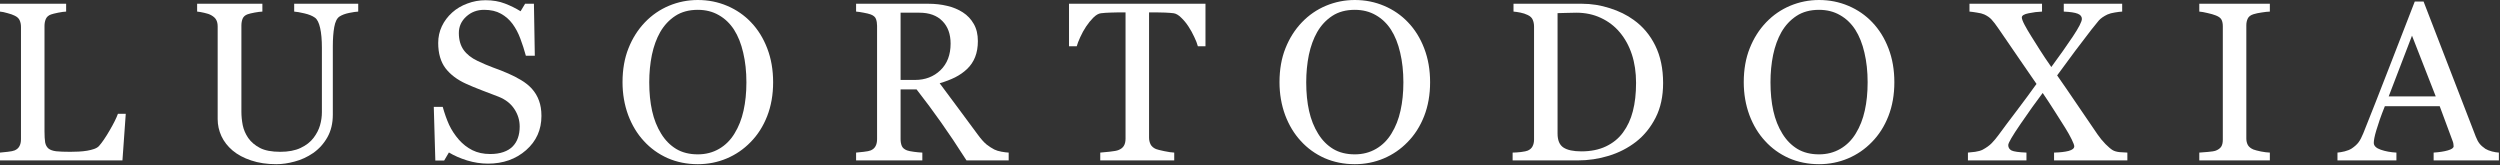 <?xml version="1.0" encoding="UTF-8"?> <svg xmlns="http://www.w3.org/2000/svg" width="1921" height="127" viewBox="0 0 1921 127" fill="none"><rect x="0" y="0" width="1921" height="127" fill="#333333" stroke="none"/><path d="M96.632 87.469L94.086 123.271H0V117.247C1.357 117.134 3.309 116.936 5.854 116.653C8.456 116.371 10.265 116.003 11.284 115.551C12.98 114.815 14.196 113.741 14.932 112.327C15.723 110.913 16.119 109.103 16.119 106.897V20.701C16.119 18.778 15.78 17.081 15.101 15.61C14.479 14.14 13.207 12.952 11.284 12.047C9.983 11.368 8.145 10.718 5.769 10.096C3.45 9.417 1.527 9.021 0 8.908V2.885H50.819V8.908C49.235 8.965 47.17 9.247 44.625 9.756C42.137 10.265 40.327 10.718 39.196 11.114C37.273 11.793 35.943 12.952 35.208 14.592C34.529 16.233 34.19 17.986 34.19 19.852V100.704C34.19 104.437 34.36 107.349 34.699 109.442C35.095 111.478 35.972 113.062 37.329 114.193C38.63 115.211 40.553 115.89 43.098 116.229C45.7 116.512 49.32 116.653 53.958 116.653C56.05 116.653 58.228 116.597 60.49 116.484C62.752 116.371 64.902 116.144 66.938 115.805C68.917 115.466 70.727 115.013 72.368 114.448C74.064 113.825 75.309 113.062 76.1 112.157C78.419 109.555 81.106 105.624 84.16 100.364C87.271 95.048 89.42 90.749 90.608 87.469H96.632Z" fill="white"></path><path d="M275.255 8.908C273.671 8.965 271.352 9.304 268.298 9.926C265.244 10.548 262.755 11.482 260.832 12.726C258.909 14.027 257.58 16.713 256.845 20.785C256.109 24.858 255.742 29.835 255.742 35.717V88.063C255.742 94.737 254.356 100.534 251.585 105.455C248.813 110.375 245.165 114.419 240.64 117.587C236.172 120.641 231.449 122.818 226.472 124.119C221.552 125.477 216.829 126.155 212.304 126.155C205.065 126.155 198.617 125.194 192.961 123.271C187.305 121.404 182.554 118.859 178.708 115.635C174.919 112.411 172.062 108.735 170.139 104.606C168.216 100.421 167.255 96.066 167.255 91.541V20.361C167.255 18.382 166.915 16.741 166.237 15.441C165.615 14.083 164.314 12.839 162.334 11.708C160.92 10.916 159.11 10.294 156.904 9.841C154.699 9.332 152.889 9.021 151.475 8.908V2.885H201.614V8.908C200.031 8.965 198.023 9.219 195.591 9.672C193.215 10.124 191.462 10.548 190.331 10.944C188.408 11.623 187.107 12.754 186.428 14.338C185.806 15.921 185.495 17.646 185.495 19.513V86.027C185.495 89.251 185.834 92.644 186.513 96.207C187.248 99.714 188.662 102.994 190.755 106.049C192.961 109.159 195.959 111.705 199.748 113.684C203.537 115.664 208.741 116.653 215.358 116.653C221.58 116.653 226.783 115.664 230.969 113.684C235.211 111.705 238.548 109.103 240.98 105.879C243.299 102.825 244.939 99.629 245.9 96.292C246.862 92.955 247.343 89.59 247.343 86.196V36.82C247.343 30.542 246.89 25.423 245.985 21.464C245.08 17.448 243.751 14.819 241.998 13.574C240.018 12.16 237.303 11.057 233.853 10.265C230.46 9.474 227.858 9.021 226.048 8.908V2.885H275.255V8.908Z" fill="white"></path><path d="M408.574 68.041C411.119 70.869 412.985 73.98 414.173 77.373C415.417 80.71 416.04 84.613 416.04 89.081C416.04 99.714 412.109 108.481 404.247 115.381C396.385 122.281 386.629 125.731 374.978 125.731C369.604 125.731 364.231 124.911 358.858 123.271C353.485 121.574 348.847 119.538 344.945 117.162L341.297 123.356H334.509L333.322 82.124H340.194C341.608 87.214 343.248 91.824 345.114 95.953C347.037 100.025 349.554 103.843 352.665 107.406C355.606 110.743 359.028 113.401 362.93 115.381C366.89 117.36 371.471 118.35 376.674 118.35C380.577 118.35 383.971 117.841 386.855 116.823C389.796 115.805 392.172 114.363 393.982 112.496C395.791 110.63 397.121 108.452 397.969 105.964C398.874 103.419 399.326 100.506 399.326 97.225C399.326 92.418 397.969 87.95 395.254 83.821C392.539 79.635 388.495 76.468 383.122 74.319C379.446 72.848 375.232 71.236 370.481 69.483C365.73 67.673 361.63 65.976 358.18 64.393C351.392 61.339 346.104 57.351 342.315 52.43C338.582 47.453 336.715 40.977 336.715 33.002C336.715 28.421 337.648 24.151 339.515 20.192C341.381 16.233 344.04 12.698 347.49 9.587C350.77 6.646 354.645 4.355 359.113 2.715C363.581 1.018 368.247 0.17 373.111 0.17C378.654 0.17 383.603 1.018 387.958 2.715C392.37 4.412 396.385 6.391 400.005 8.654L403.483 2.885H410.271L410.949 42.844H404.077C402.833 38.262 401.419 33.879 399.835 29.694C398.308 25.508 396.3 21.719 393.812 18.325C391.38 15.045 388.41 12.443 384.904 10.52C381.397 8.54 377.099 7.551 372.008 7.551C366.635 7.551 362.054 9.276 358.264 12.726C354.475 16.176 352.58 20.39 352.58 25.367C352.58 30.57 353.796 34.897 356.228 38.347C358.66 41.741 362.195 44.54 366.833 46.746C370.962 48.726 375.006 50.451 378.965 51.921C382.981 53.335 386.855 54.862 390.588 56.503C393.982 57.973 397.234 59.642 400.344 61.508C403.512 63.375 406.255 65.552 408.574 68.041Z" fill="white"></path><path d="M577.101 17.137C582.418 22.68 586.575 29.383 589.572 37.244C592.57 45.049 594.069 53.703 594.069 63.205C594.069 72.763 592.542 81.445 589.488 89.251C586.433 97.056 582.191 103.701 576.762 109.188C571.502 114.617 565.393 118.803 558.437 121.744C551.48 124.685 544.071 126.155 536.209 126.155C527.838 126.155 520.089 124.6 512.963 121.489C505.893 118.322 499.813 113.939 494.723 108.339C489.632 102.853 485.617 96.207 482.675 88.402C479.791 80.54 478.349 72.141 478.349 63.205C478.349 53.42 479.876 44.71 482.93 37.075C485.984 29.383 490.198 22.737 495.571 17.137C500.888 11.595 507.053 7.353 514.066 4.412C521.136 1.471 528.517 0 536.209 0C544.184 0 551.706 1.499 558.776 4.496C565.846 7.494 571.954 11.708 577.101 17.137ZM564.46 102.485C567.627 97.338 569.918 91.513 571.332 85.008C572.803 78.504 573.538 71.236 573.538 63.205C573.538 54.947 572.718 47.368 571.078 40.468C569.494 33.568 567.147 27.686 564.036 22.822C560.925 18.014 557.023 14.281 552.328 11.623C547.634 8.908 542.261 7.551 536.209 7.551C529.422 7.551 523.653 9.106 518.902 12.217C514.151 15.328 510.276 19.485 507.279 24.688C504.451 29.665 502.33 35.491 500.916 42.165C499.558 48.839 498.88 55.852 498.88 63.205C498.88 71.35 499.615 78.702 501.086 85.263C502.556 91.824 504.875 97.65 508.042 102.74C511.096 107.717 514.943 111.62 519.58 114.448C524.218 117.219 529.761 118.605 536.209 118.605C542.261 118.605 547.719 117.191 552.583 114.363C557.447 111.535 561.406 107.576 564.46 102.485Z" fill="white"></path><path d="M775.068 123.271H742.659C735.476 112.016 728.972 102.287 723.146 94.086C717.377 85.885 711.099 77.43 704.312 68.719H692.01V106.897C692.01 108.877 692.321 110.63 692.943 112.157C693.566 113.628 694.895 114.759 696.931 115.551C697.949 115.946 699.731 116.314 702.276 116.653C704.821 116.993 706.97 117.191 708.724 117.247V123.271H657.82V117.247C659.178 117.134 661.129 116.936 663.674 116.653C666.276 116.371 668.086 116.003 669.104 115.551C670.801 114.815 672.017 113.741 672.752 112.327C673.544 110.913 673.94 109.103 673.94 106.897V19.852C673.94 17.873 673.657 16.119 673.091 14.592C672.526 13.065 671.196 11.906 669.104 11.114C667.69 10.605 665.852 10.152 663.589 9.756C661.327 9.304 659.404 9.021 657.82 8.908V2.885H713.39C718.48 2.885 723.259 3.422 727.727 4.496C732.196 5.515 736.24 7.183 739.859 9.502C743.366 11.764 746.166 14.734 748.258 18.41C750.351 22.03 751.397 26.413 751.397 31.56C751.397 36.198 750.69 40.298 749.276 43.862C747.863 47.425 745.77 50.507 742.998 53.109C740.453 55.541 737.399 57.662 733.836 59.472C730.273 61.225 726.342 62.724 722.043 63.968C727.982 71.83 732.903 78.448 736.805 83.821C740.764 89.194 745.6 95.727 751.313 103.419C753.801 106.812 756.035 109.329 758.015 110.969C760.051 112.553 762.059 113.854 764.038 114.872C765.509 115.607 767.347 116.173 769.553 116.569C771.759 116.965 773.597 117.191 775.068 117.247V123.271ZM730.442 33.511C730.442 26.215 728.35 20.446 724.164 16.204C719.979 11.906 714.068 9.756 706.433 9.756H692.01V61.423H703.124C710.929 61.423 717.434 58.935 722.637 53.958C727.841 48.924 730.442 42.108 730.442 33.511Z" fill="white"></path><path d="M926.288 35.547H920.434C919.925 33.511 918.992 31.108 917.634 28.336C916.333 25.508 914.863 22.85 913.223 20.361C911.526 17.76 909.659 15.497 907.623 13.574C905.644 11.595 903.721 10.463 901.854 10.181C900.101 9.954 897.895 9.785 895.237 9.672C892.578 9.559 890.118 9.502 887.856 9.502H882.935V105.794C882.935 107.661 883.331 109.386 884.123 110.969C884.915 112.496 886.3 113.684 888.28 114.532C889.298 114.928 891.419 115.466 894.643 116.144C897.923 116.823 900.468 117.191 902.278 117.247V123.271H845.436V117.247C847.02 117.134 849.424 116.908 852.648 116.569C855.928 116.229 858.19 115.805 859.435 115.296C861.301 114.561 862.659 113.514 863.507 112.157C864.412 110.743 864.864 108.877 864.864 106.558V9.502H859.944C858.19 9.502 856.013 9.559 853.411 9.672C850.809 9.728 848.321 9.898 845.945 10.181C844.079 10.407 842.128 11.538 840.091 13.574C838.112 15.554 836.274 17.816 834.577 20.361C832.88 22.907 831.381 25.621 830.08 28.506C828.78 31.334 827.875 33.681 827.366 35.547H821.427V2.885H926.288V35.547Z" fill="white"></path><path d="M1081.92 17.137C1087.24 22.68 1091.39 29.383 1094.39 37.244C1097.39 45.049 1098.89 53.703 1098.89 63.205C1098.89 72.763 1097.36 81.445 1094.31 89.251C1091.25 97.056 1087.01 103.701 1081.58 109.188C1076.32 114.617 1070.21 118.803 1063.26 121.744C1056.3 124.685 1048.89 126.155 1041.03 126.155C1032.66 126.155 1024.91 124.6 1017.78 121.489C1010.71 118.322 1004.63 113.939 999.541 108.339C994.451 102.853 990.435 96.207 987.494 88.402C984.609 80.54 983.167 72.141 983.167 63.205C983.167 53.42 984.694 44.71 987.748 37.075C990.803 29.383 995.016 22.737 1000.39 17.137C1005.71 11.595 1011.87 7.353 1018.88 4.412C1025.95 1.471 1033.34 0 1041.03 0C1049 0 1056.52 1.499 1063.59 4.496C1070.66 7.494 1076.77 11.708 1081.92 17.137ZM1069.28 102.485C1072.45 97.338 1074.74 91.513 1076.15 85.008C1077.62 78.504 1078.36 71.236 1078.36 63.205C1078.36 54.947 1077.54 47.368 1075.9 40.468C1074.31 33.568 1071.97 27.686 1068.85 22.822C1065.74 18.014 1061.84 14.281 1057.15 11.623C1052.45 8.908 1047.08 7.551 1041.03 7.551C1034.24 7.551 1028.47 9.106 1023.72 12.217C1018.97 15.328 1015.09 19.485 1012.1 24.688C1009.27 29.665 1007.15 35.491 1005.73 42.165C1004.38 48.839 1003.7 55.852 1003.7 63.205C1003.7 71.35 1004.43 78.702 1005.9 85.263C1007.37 91.824 1009.69 97.65 1012.86 102.74C1015.91 107.717 1019.76 111.62 1024.4 114.448C1029.04 117.219 1034.58 118.605 1041.03 118.605C1047.08 118.605 1052.54 117.191 1057.4 114.363C1062.27 111.535 1066.22 107.576 1069.28 102.485Z" fill="white"></path><path d="M1277.93 63.799C1277.93 74.036 1276.01 82.916 1272.17 90.438C1268.32 97.961 1263.31 104.126 1257.15 108.933C1250.93 113.741 1243.94 117.332 1236.19 119.708C1228.45 122.083 1220.44 123.271 1212.18 123.271H1162.3V117.247C1163.94 117.247 1166.06 117.106 1168.66 116.823C1171.32 116.484 1173.07 116.116 1173.92 115.72C1175.62 114.985 1176.84 113.91 1177.57 112.496C1178.36 111.026 1178.76 109.272 1178.76 107.236V20.361C1178.76 18.438 1178.42 16.713 1177.74 15.186C1177.12 13.659 1175.85 12.443 1173.92 11.538C1172.17 10.69 1170.27 10.068 1168.24 9.672C1166.2 9.276 1164.45 9.021 1162.98 8.908V2.885H1215.58C1222.82 2.885 1229.94 4.016 1236.96 6.278C1243.97 8.484 1250.08 11.482 1255.28 15.271C1262.35 20.305 1267.9 26.894 1271.91 35.038C1275.93 43.183 1277.93 52.77 1277.93 63.799ZM1257.15 63.714C1257.15 55.626 1256.07 48.33 1253.93 41.826C1251.78 35.265 1248.64 29.552 1244.51 24.688C1240.61 20.05 1235.8 16.402 1230.09 13.744C1224.43 11.086 1218.12 9.756 1211.17 9.756C1208.85 9.756 1206.22 9.813 1203.28 9.926C1200.39 9.983 1198.24 10.039 1196.83 10.096V102.655C1196.83 107.802 1198.33 111.365 1201.33 113.345C1204.32 115.324 1208.93 116.314 1215.15 116.314C1222.34 116.314 1228.62 115.042 1233.99 112.496C1239.36 109.951 1243.72 106.416 1247.05 101.891C1250.56 97.141 1253.11 91.654 1254.69 85.433C1256.33 79.155 1257.15 71.915 1257.15 63.714Z" fill="white"></path><path d="M1438.66 17.137C1443.97 22.68 1448.13 29.383 1451.13 37.244C1454.13 45.049 1455.62 53.703 1455.62 63.205C1455.62 72.763 1454.1 81.445 1451.04 89.251C1447.99 97.056 1443.75 103.701 1438.32 109.188C1433.06 114.617 1426.95 118.803 1419.99 121.744C1413.04 124.685 1405.63 126.155 1397.76 126.155C1389.39 126.155 1381.65 124.6 1374.52 121.489C1367.45 118.322 1361.37 113.939 1356.28 108.339C1351.19 102.853 1347.17 96.207 1344.23 88.402C1341.35 80.54 1339.9 72.141 1339.9 63.205C1339.9 53.42 1341.43 44.71 1344.49 37.075C1347.54 29.383 1351.75 22.737 1357.13 17.137C1362.44 11.595 1368.61 7.353 1375.62 4.412C1382.69 1.471 1390.07 0 1397.76 0C1405.74 0 1413.26 1.499 1420.33 4.496C1427.4 7.494 1433.51 11.708 1438.66 17.137ZM1426.02 102.485C1429.18 97.338 1431.47 91.513 1432.89 85.008C1434.36 78.504 1435.09 71.236 1435.09 63.205C1435.09 54.947 1434.27 47.368 1432.63 40.468C1431.05 33.568 1428.7 27.686 1425.59 22.822C1422.48 18.014 1418.58 14.281 1413.88 11.623C1409.19 8.908 1403.82 7.551 1397.76 7.551C1390.98 7.551 1385.21 9.106 1380.46 12.217C1375.71 15.328 1371.83 19.485 1368.83 24.688C1366.01 29.665 1363.89 35.491 1362.47 42.165C1361.11 48.839 1360.44 55.852 1360.44 63.205C1360.44 71.35 1361.17 78.702 1362.64 85.263C1364.11 91.824 1366.43 97.65 1369.6 102.74C1372.65 107.717 1376.5 111.62 1381.14 114.448C1385.77 117.219 1391.32 118.605 1397.76 118.605C1403.82 118.605 1409.27 117.191 1414.14 114.363C1419 111.535 1422.96 107.576 1426.02 102.485Z" fill="white"></path><path d="M1634.67 123.271H1578.34V117.247C1582.98 117.134 1586.71 116.71 1589.54 115.975C1592.42 115.183 1593.86 113.995 1593.86 112.411C1593.86 111.563 1593.21 109.81 1591.91 107.151C1590.61 104.493 1588.94 101.524 1586.91 98.243C1584.65 94.624 1581.96 90.382 1578.85 85.518C1575.74 80.597 1572.65 75.903 1569.6 71.434C1564.62 77.995 1558.97 85.913 1552.63 95.189C1546.3 104.408 1543.13 109.838 1543.13 111.478C1543.13 113.345 1543.98 114.73 1545.68 115.635C1547.43 116.484 1551.25 117.021 1557.13 117.247V123.271H1512.16V117.247C1513.64 117.134 1515.5 116.936 1517.76 116.653C1520.08 116.314 1521.98 115.777 1523.45 115.042C1526.39 113.458 1528.74 111.761 1530.49 109.951C1532.3 108.085 1534.11 105.907 1535.92 103.419C1539.54 98.441 1544.18 92.248 1549.83 84.839C1555.49 77.373 1560.49 70.586 1564.85 64.478C1561.57 59.67 1557.38 53.59 1552.29 46.237C1547.2 38.828 1541.77 30.91 1536 22.482C1533.57 18.919 1531.65 16.402 1530.24 14.932C1528.88 13.461 1527.04 12.188 1524.72 11.114C1523.36 10.492 1521.47 10.011 1519.04 9.672C1516.66 9.276 1514.77 9.021 1513.35 8.908V2.885H1569.09V8.908C1565.81 9.021 1562.39 9.445 1558.83 10.181C1555.32 10.859 1553.57 11.934 1553.57 13.405C1553.57 14.479 1554.27 16.374 1555.69 19.089C1557.1 21.747 1558.77 24.603 1560.69 27.657C1562.67 30.825 1564.88 34.331 1567.31 38.178C1569.74 42.023 1572.71 46.463 1576.22 51.497C1582.61 42.844 1588.12 35.038 1592.76 28.082C1597.4 21.125 1599.72 16.6 1599.72 14.507C1599.72 12.698 1598.64 11.368 1596.49 10.52C1594.4 9.672 1590.84 9.134 1585.8 8.908V2.885H1630.68V8.908C1629.27 8.965 1627.4 9.191 1625.09 9.587C1622.82 9.926 1620.93 10.435 1619.4 11.114C1616.46 12.528 1614.25 14.055 1612.78 15.695C1611.37 17.335 1609.45 19.711 1607.01 22.822C1602.49 28.647 1598.3 34.133 1594.46 39.28C1590.67 44.371 1586.09 50.592 1580.71 57.945C1585.24 64.393 1590.27 71.717 1595.82 79.918C1601.42 88.119 1606.76 95.953 1611.85 103.419C1613.6 105.964 1615.61 108.396 1617.87 110.715C1620.14 112.977 1621.97 114.532 1623.39 115.381C1624.75 116.173 1626.56 116.682 1628.82 116.908C1631.14 117.078 1633.09 117.191 1634.67 117.247V123.271Z" fill="white"></path><path d="M1744.15 123.271H1689.94V117.247C1691.47 117.134 1693.67 116.965 1696.56 116.738C1699.44 116.512 1701.48 116.173 1702.67 115.72C1704.53 114.985 1705.89 113.995 1706.74 112.751C1707.59 111.45 1708.01 109.668 1708.01 107.406V20.192C1708.01 18.212 1707.7 16.572 1707.08 15.271C1706.45 13.914 1704.98 12.782 1702.67 11.877C1700.97 11.199 1698.82 10.577 1696.22 10.011C1693.67 9.389 1691.58 9.021 1689.94 8.908V2.885H1744.15V8.908C1742.4 8.965 1740.31 9.191 1737.87 9.587C1735.44 9.926 1733.32 10.379 1731.51 10.944C1729.36 11.623 1727.92 12.726 1727.18 14.253C1726.45 15.78 1726.08 17.477 1726.08 19.343V106.473C1726.08 108.339 1726.48 110.008 1727.27 111.478C1728.12 112.892 1729.53 114.023 1731.51 114.872C1732.7 115.324 1734.62 115.833 1737.28 116.399C1739.99 116.908 1742.28 117.191 1744.15 117.247V123.271Z" fill="white"></path><path d="M1920.14 123.271H1870V117.247C1874.42 116.965 1878.06 116.399 1880.95 115.551C1883.89 114.702 1885.36 113.656 1885.36 112.411C1885.36 111.902 1885.3 111.28 1885.19 110.545C1885.08 109.81 1884.91 109.159 1884.68 108.594L1874.67 81.615H1832.51C1830.92 85.574 1829.62 89.024 1828.6 91.965C1827.64 94.906 1826.77 97.621 1825.97 100.11C1825.24 102.542 1824.73 104.521 1824.45 106.049C1824.16 107.576 1824.02 108.82 1824.02 109.781C1824.02 112.044 1825.8 113.797 1829.37 115.042C1832.93 116.286 1836.95 117.021 1841.41 117.247V123.271H1796.11V117.247C1797.58 117.134 1799.42 116.823 1801.62 116.314C1803.83 115.748 1805.64 115.013 1807.05 114.108C1809.32 112.581 1811.07 110.998 1812.31 109.357C1813.56 107.661 1814.77 105.342 1815.96 102.401C1822.01 87.299 1828.69 70.331 1835.98 51.497C1843.28 32.663 1849.78 15.893 1855.5 1.188H1862.28L1902.41 105.031C1903.26 107.236 1904.22 109.018 1905.3 110.375C1906.37 111.733 1907.87 113.062 1909.79 114.363C1911.1 115.155 1912.79 115.833 1914.88 116.399C1916.98 116.908 1918.73 117.191 1920.14 117.247V123.271ZM1871.62 74.064L1853.38 27.403L1835.48 74.064H1871.62Z" fill="white"></path></svg> 